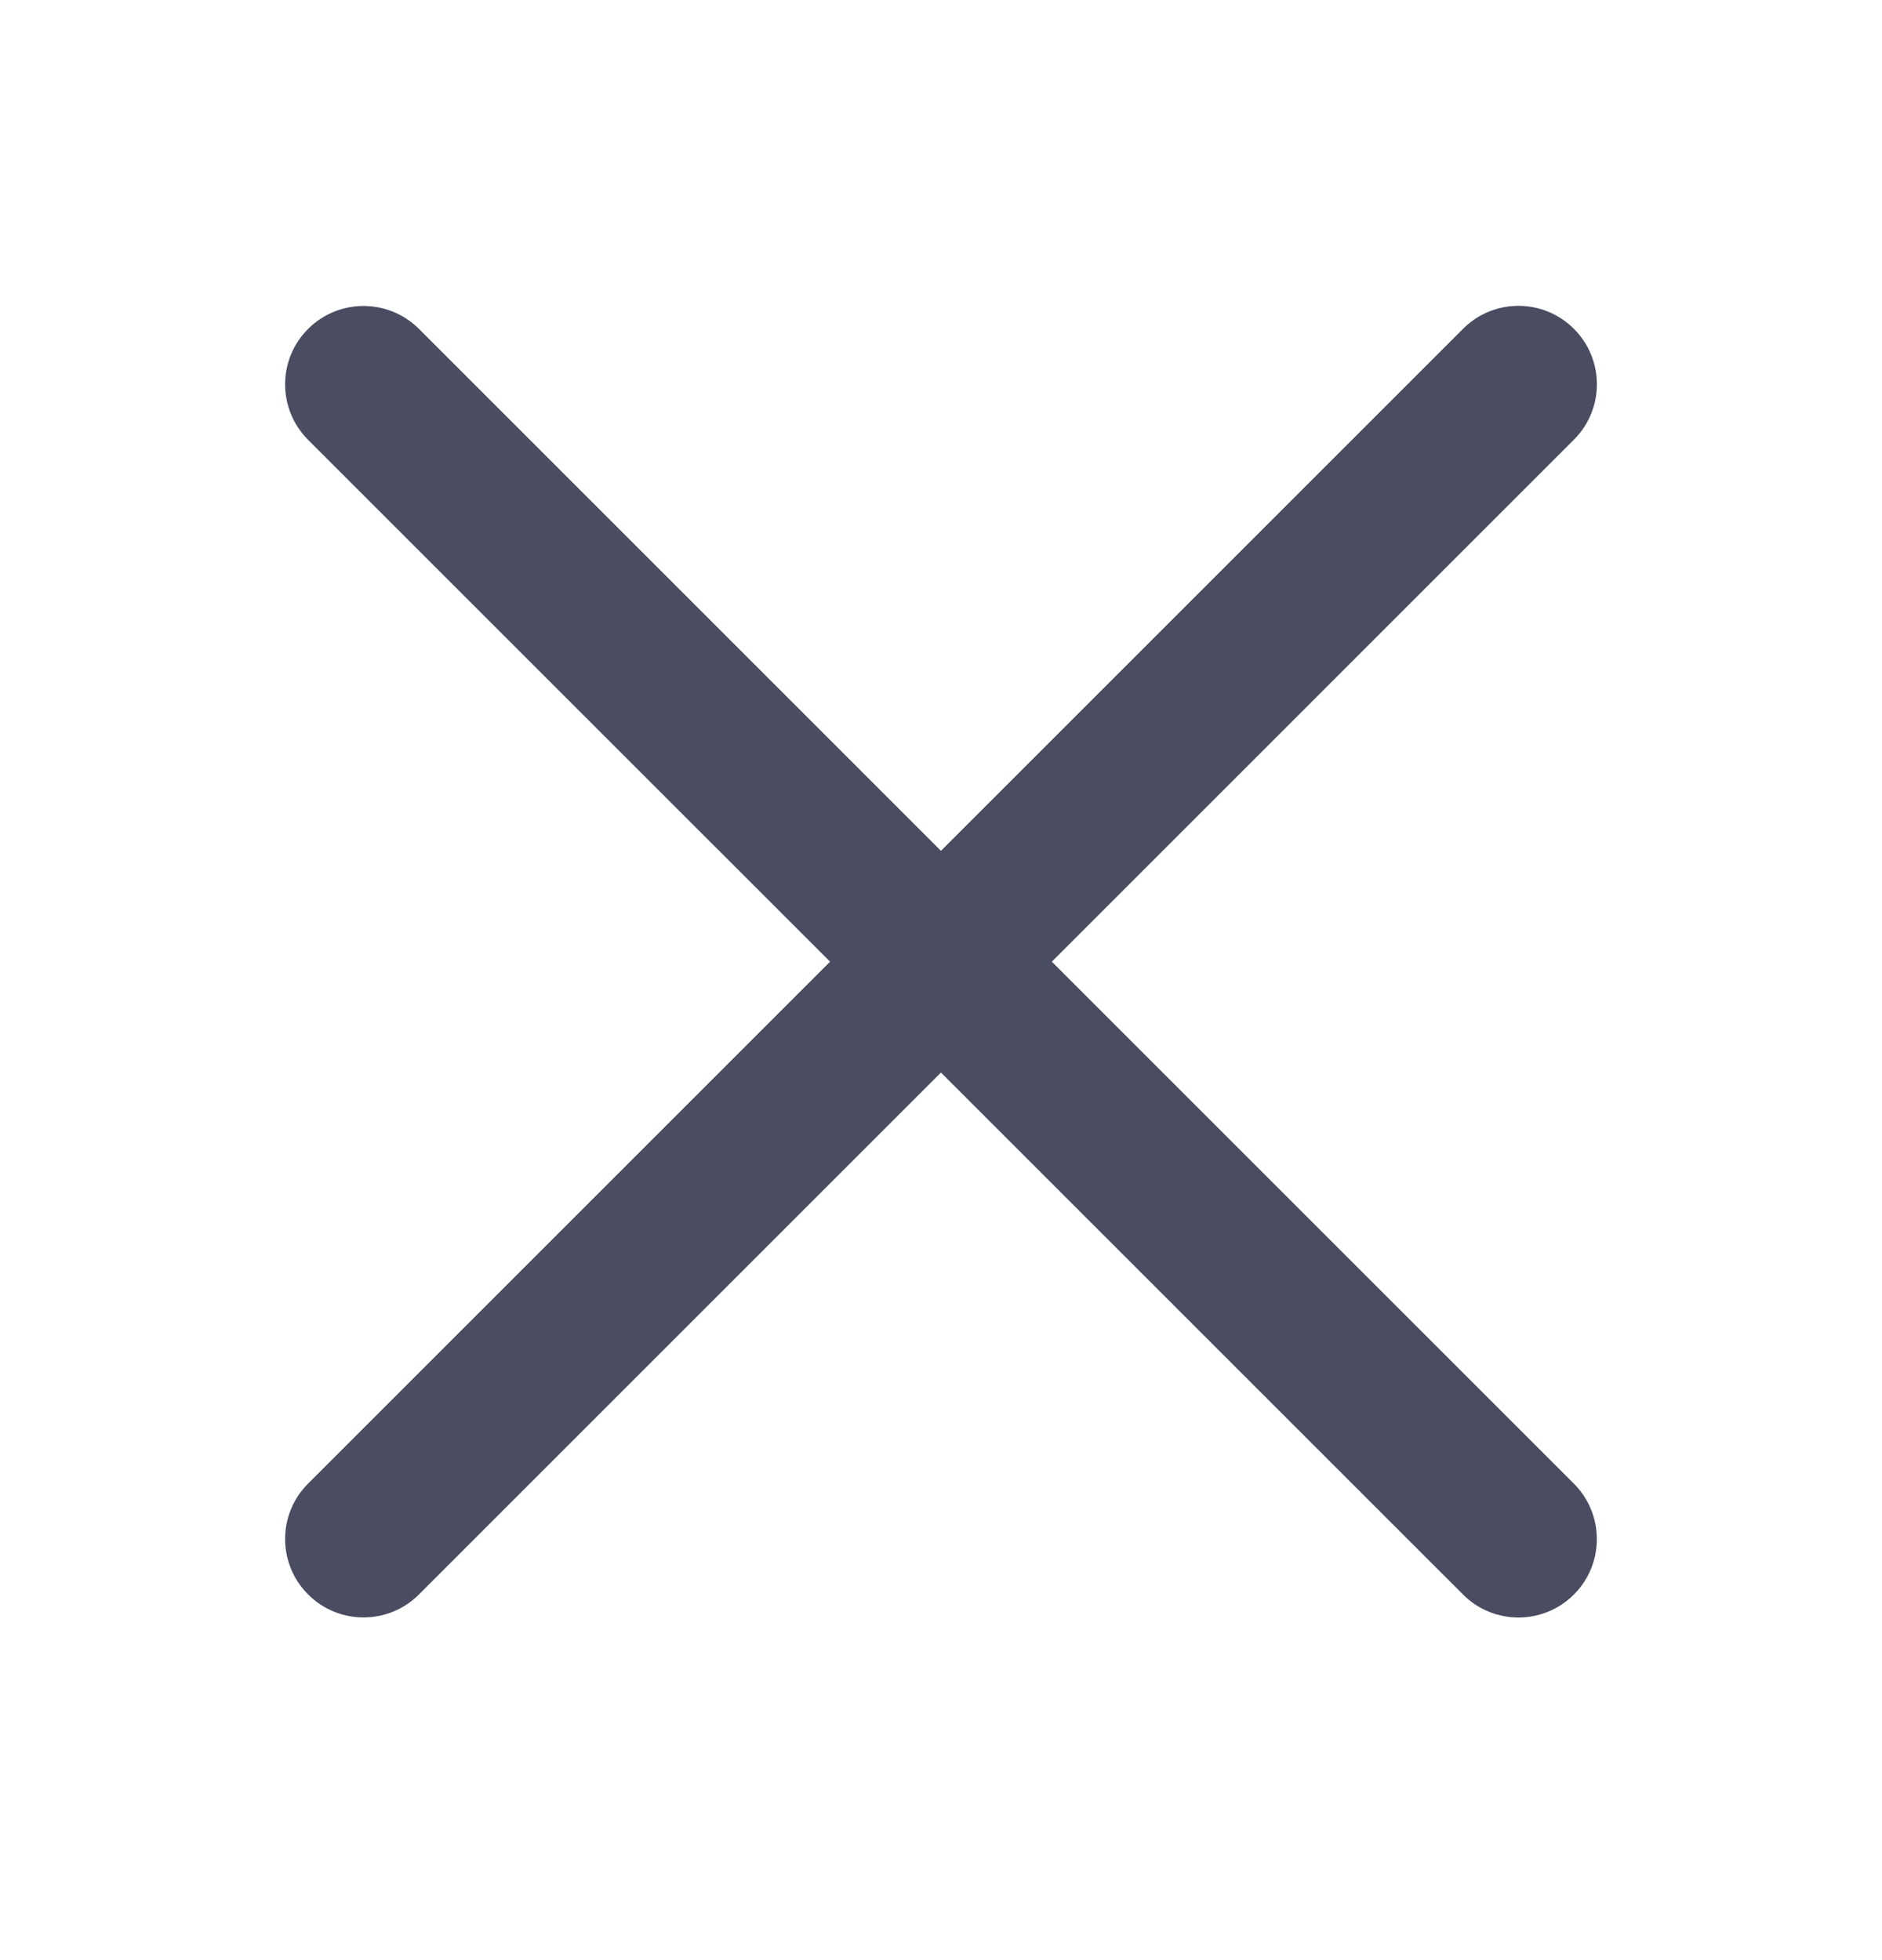 <svg width="24" height="25" viewBox="0 0 24 25" fill="none" xmlns="http://www.w3.org/2000/svg">
<path d="M18.657 4.194L3.929 18.922C3.538 19.312 3.538 19.945 3.929 20.336C4.319 20.727 4.952 20.727 5.343 20.336L20.071 5.608C20.462 5.218 20.462 4.584 20.071 4.194C19.68 3.803 19.047 3.803 18.657 4.194Z" fill="#4A4D61"/>
<path d="M20.071 18.923L5.343 4.195C4.952 3.805 4.319 3.805 3.929 4.195C3.538 4.586 3.538 5.219 3.929 5.61L18.657 20.337C19.047 20.728 19.68 20.728 20.071 20.337C20.461 19.947 20.461 19.314 20.071 18.923Z" fill="#4A4D61"/>
</svg>
